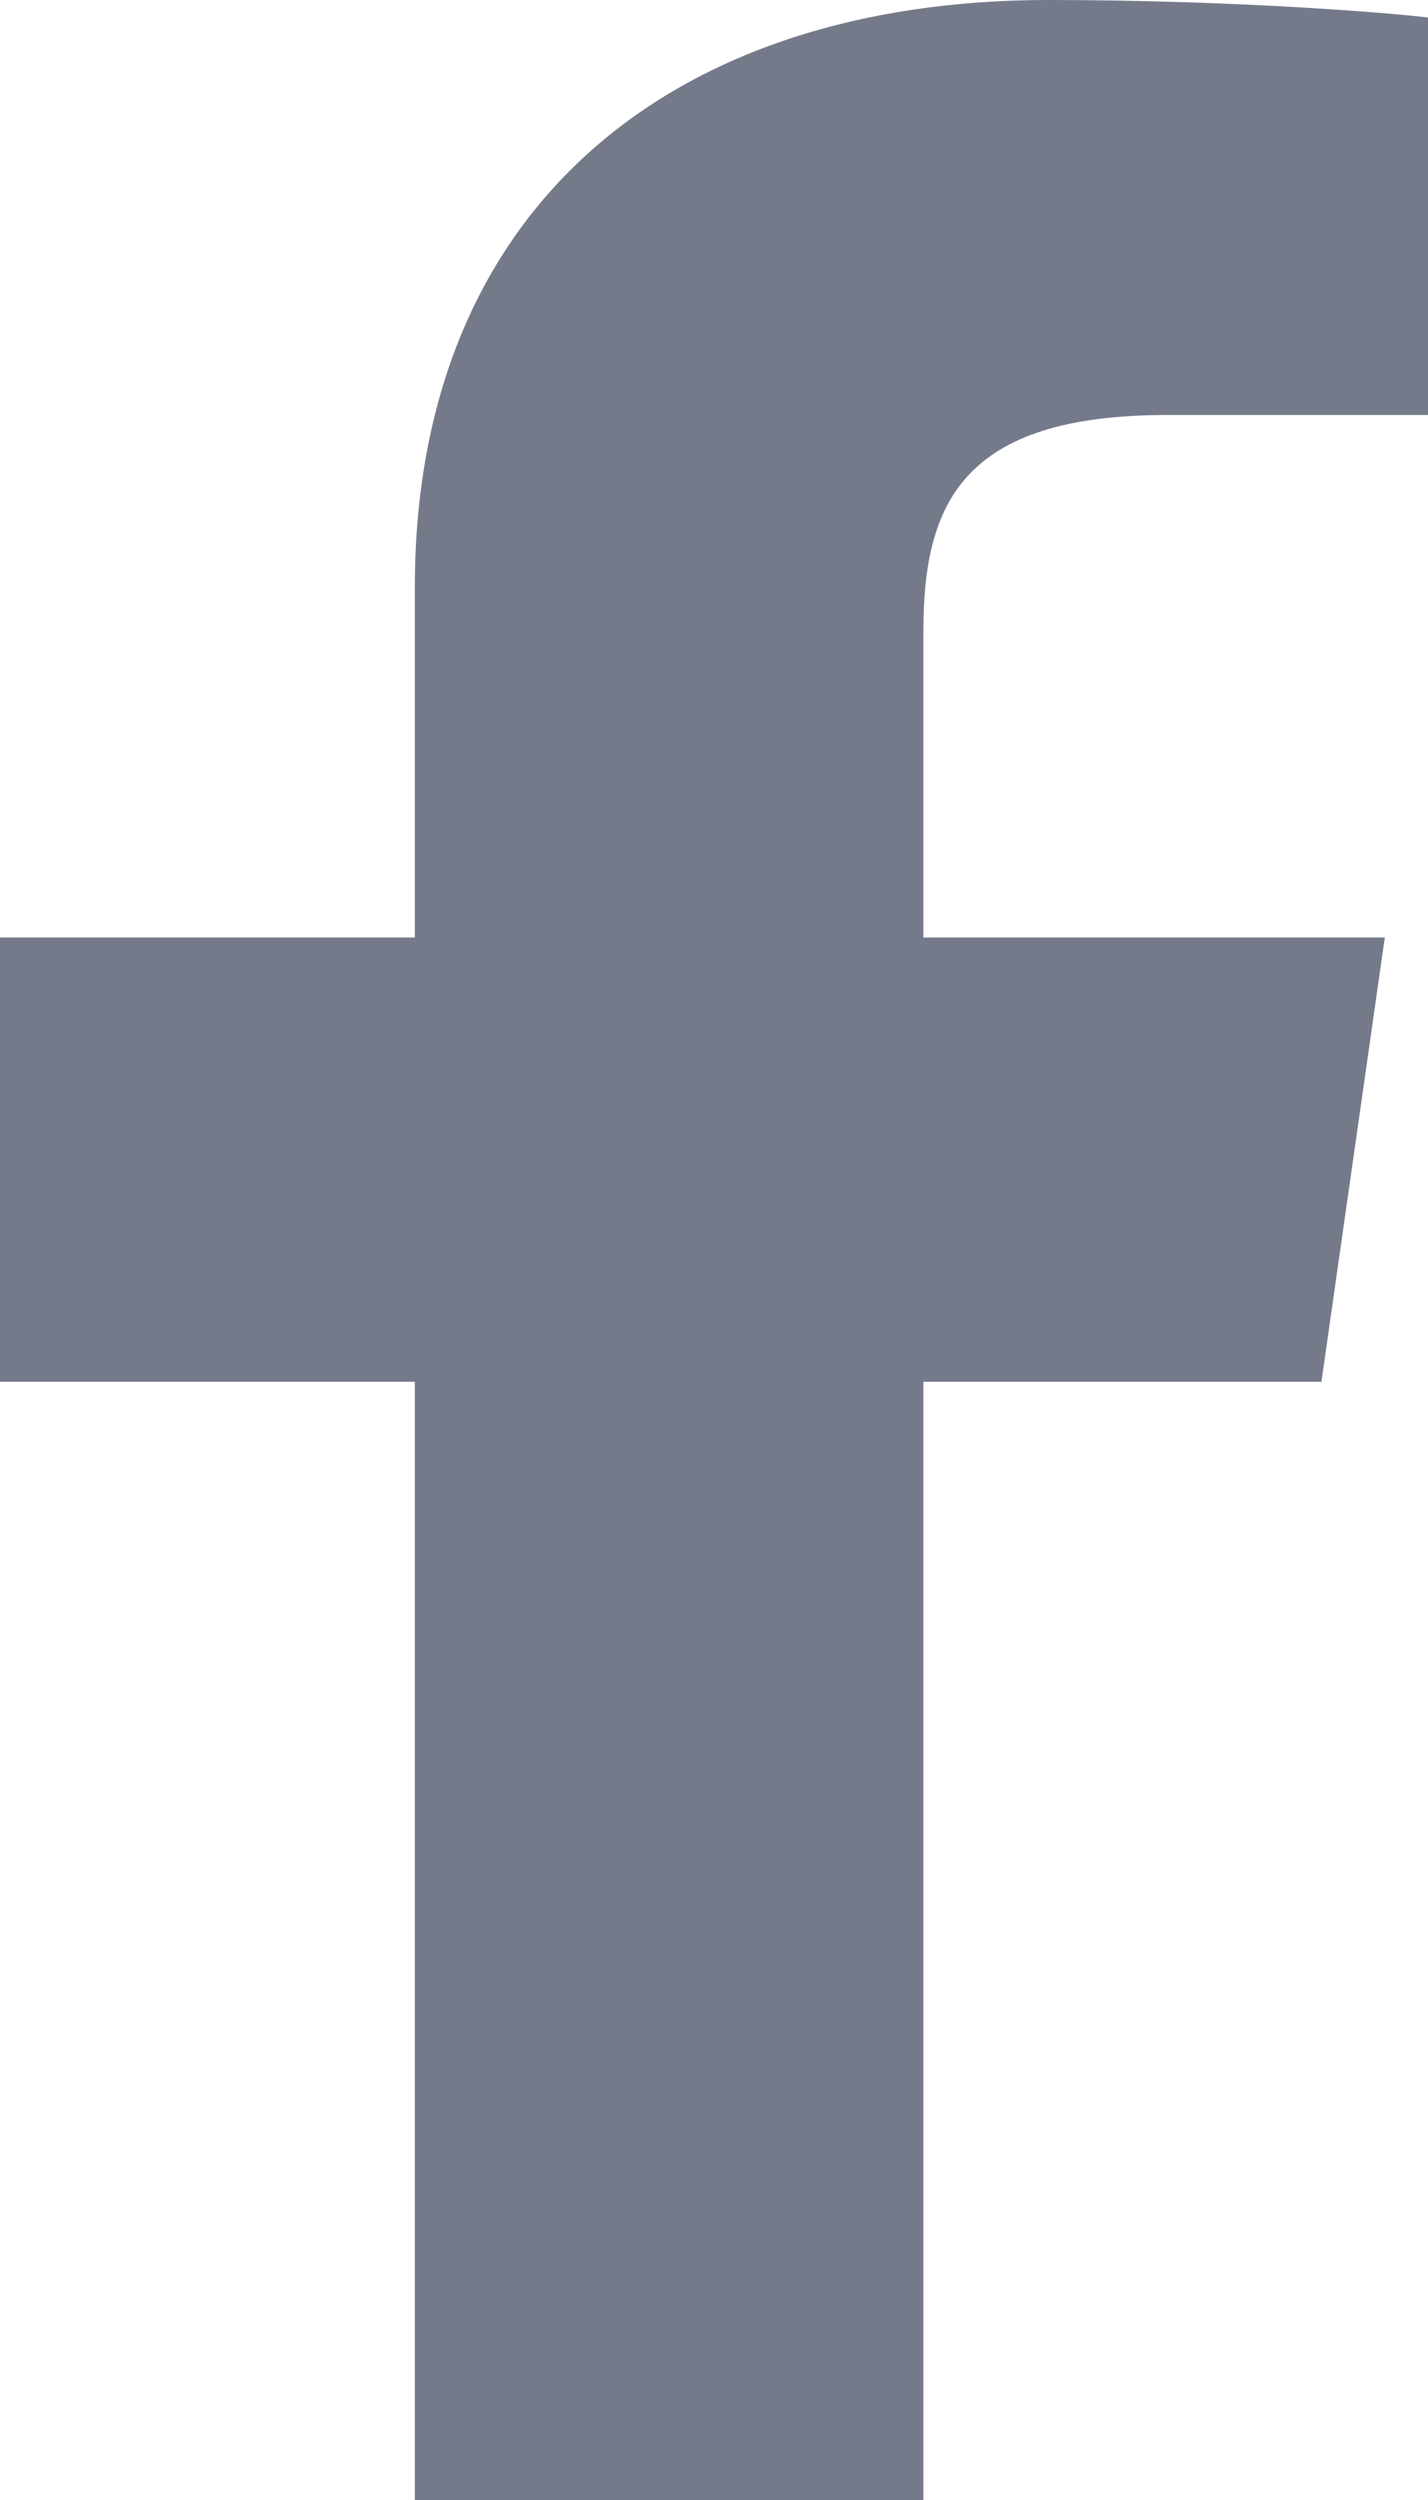 <svg width="8" height="14" viewBox="0 0 8 14" fill="none" xmlns="http://www.w3.org/2000/svg">
<path d="M2.324 14V7.738H0V5.25H2.324V3.289C2.324 1.159 3.767 0 5.873 0C6.882 0 7.748 0.068 8 0.098V2.324H6.539C5.394 2.324 5.173 2.816 5.173 3.536V5.25H7.758L7.403 7.738H5.173V14" fill="#757a8a"/>
</svg>
